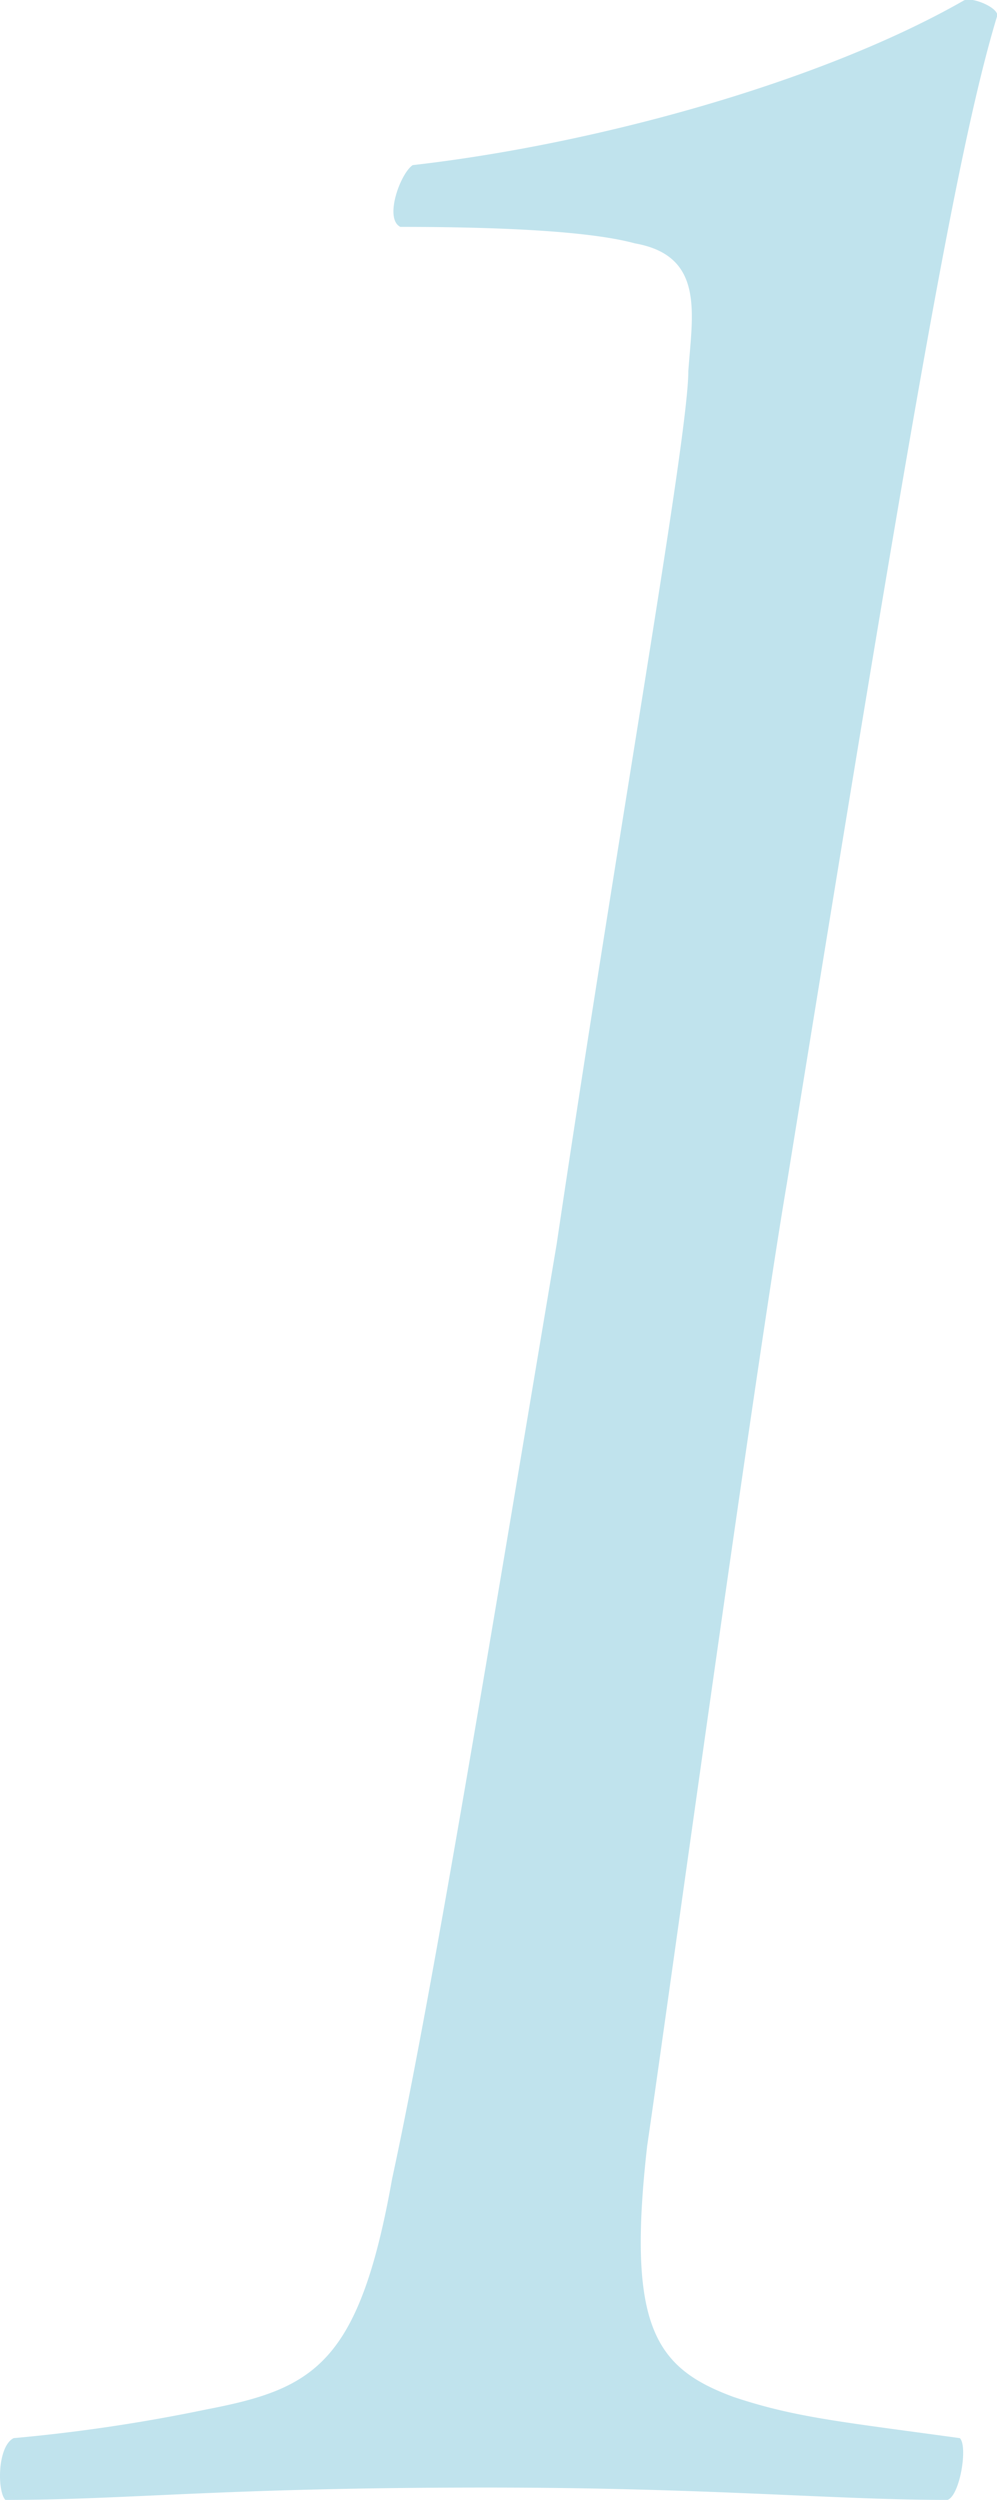 <svg xmlns="http://www.w3.org/2000/svg" width="48.469" height="121.43" viewBox="0 0 48.469 121.43">
  <defs>
    <style>
      .cls-1 {
        fill: #c0e3ed;
        fill-rule: evenodd;
      }
    </style>
  </defs>
  <path id="body_num1.svg" class="cls-1" d="M128.132,4283.8c-5.8-.8-8-1-11-2-3.8-1.4-5.2-3.4-4.2-12.2,0.8-5.4,5.2-37.4,6.8-46.8,5.8-35.8,8.2-50,10.2-56.6,0.2-.4-1.2-1-1.6-0.8-7,4-18,7-26.8,8-0.6.4-1.4,2.6-.6,3,4.8,0,9.2.2,11.4,0.8,3.4,0.6,2.8,3.4,2.6,6.2,0,3.2-3.4,22.2-6.4,42.4-3,17.8-6,36.2-8,45.4-1.6,9-3.8,10.2-9,11.2a82.261,82.261,0,0,1-9.4,1.4c-0.8.4-.8,2.6-0.4,3,6,0,10.4-.6,23.4-0.6,10.8,0,16.8.6,22.4,0.6C128.132,4286.6,128.532,4284.2,128.132,4283.8Z" transform="translate(-81.469 -4165.38)"/>
</svg>
